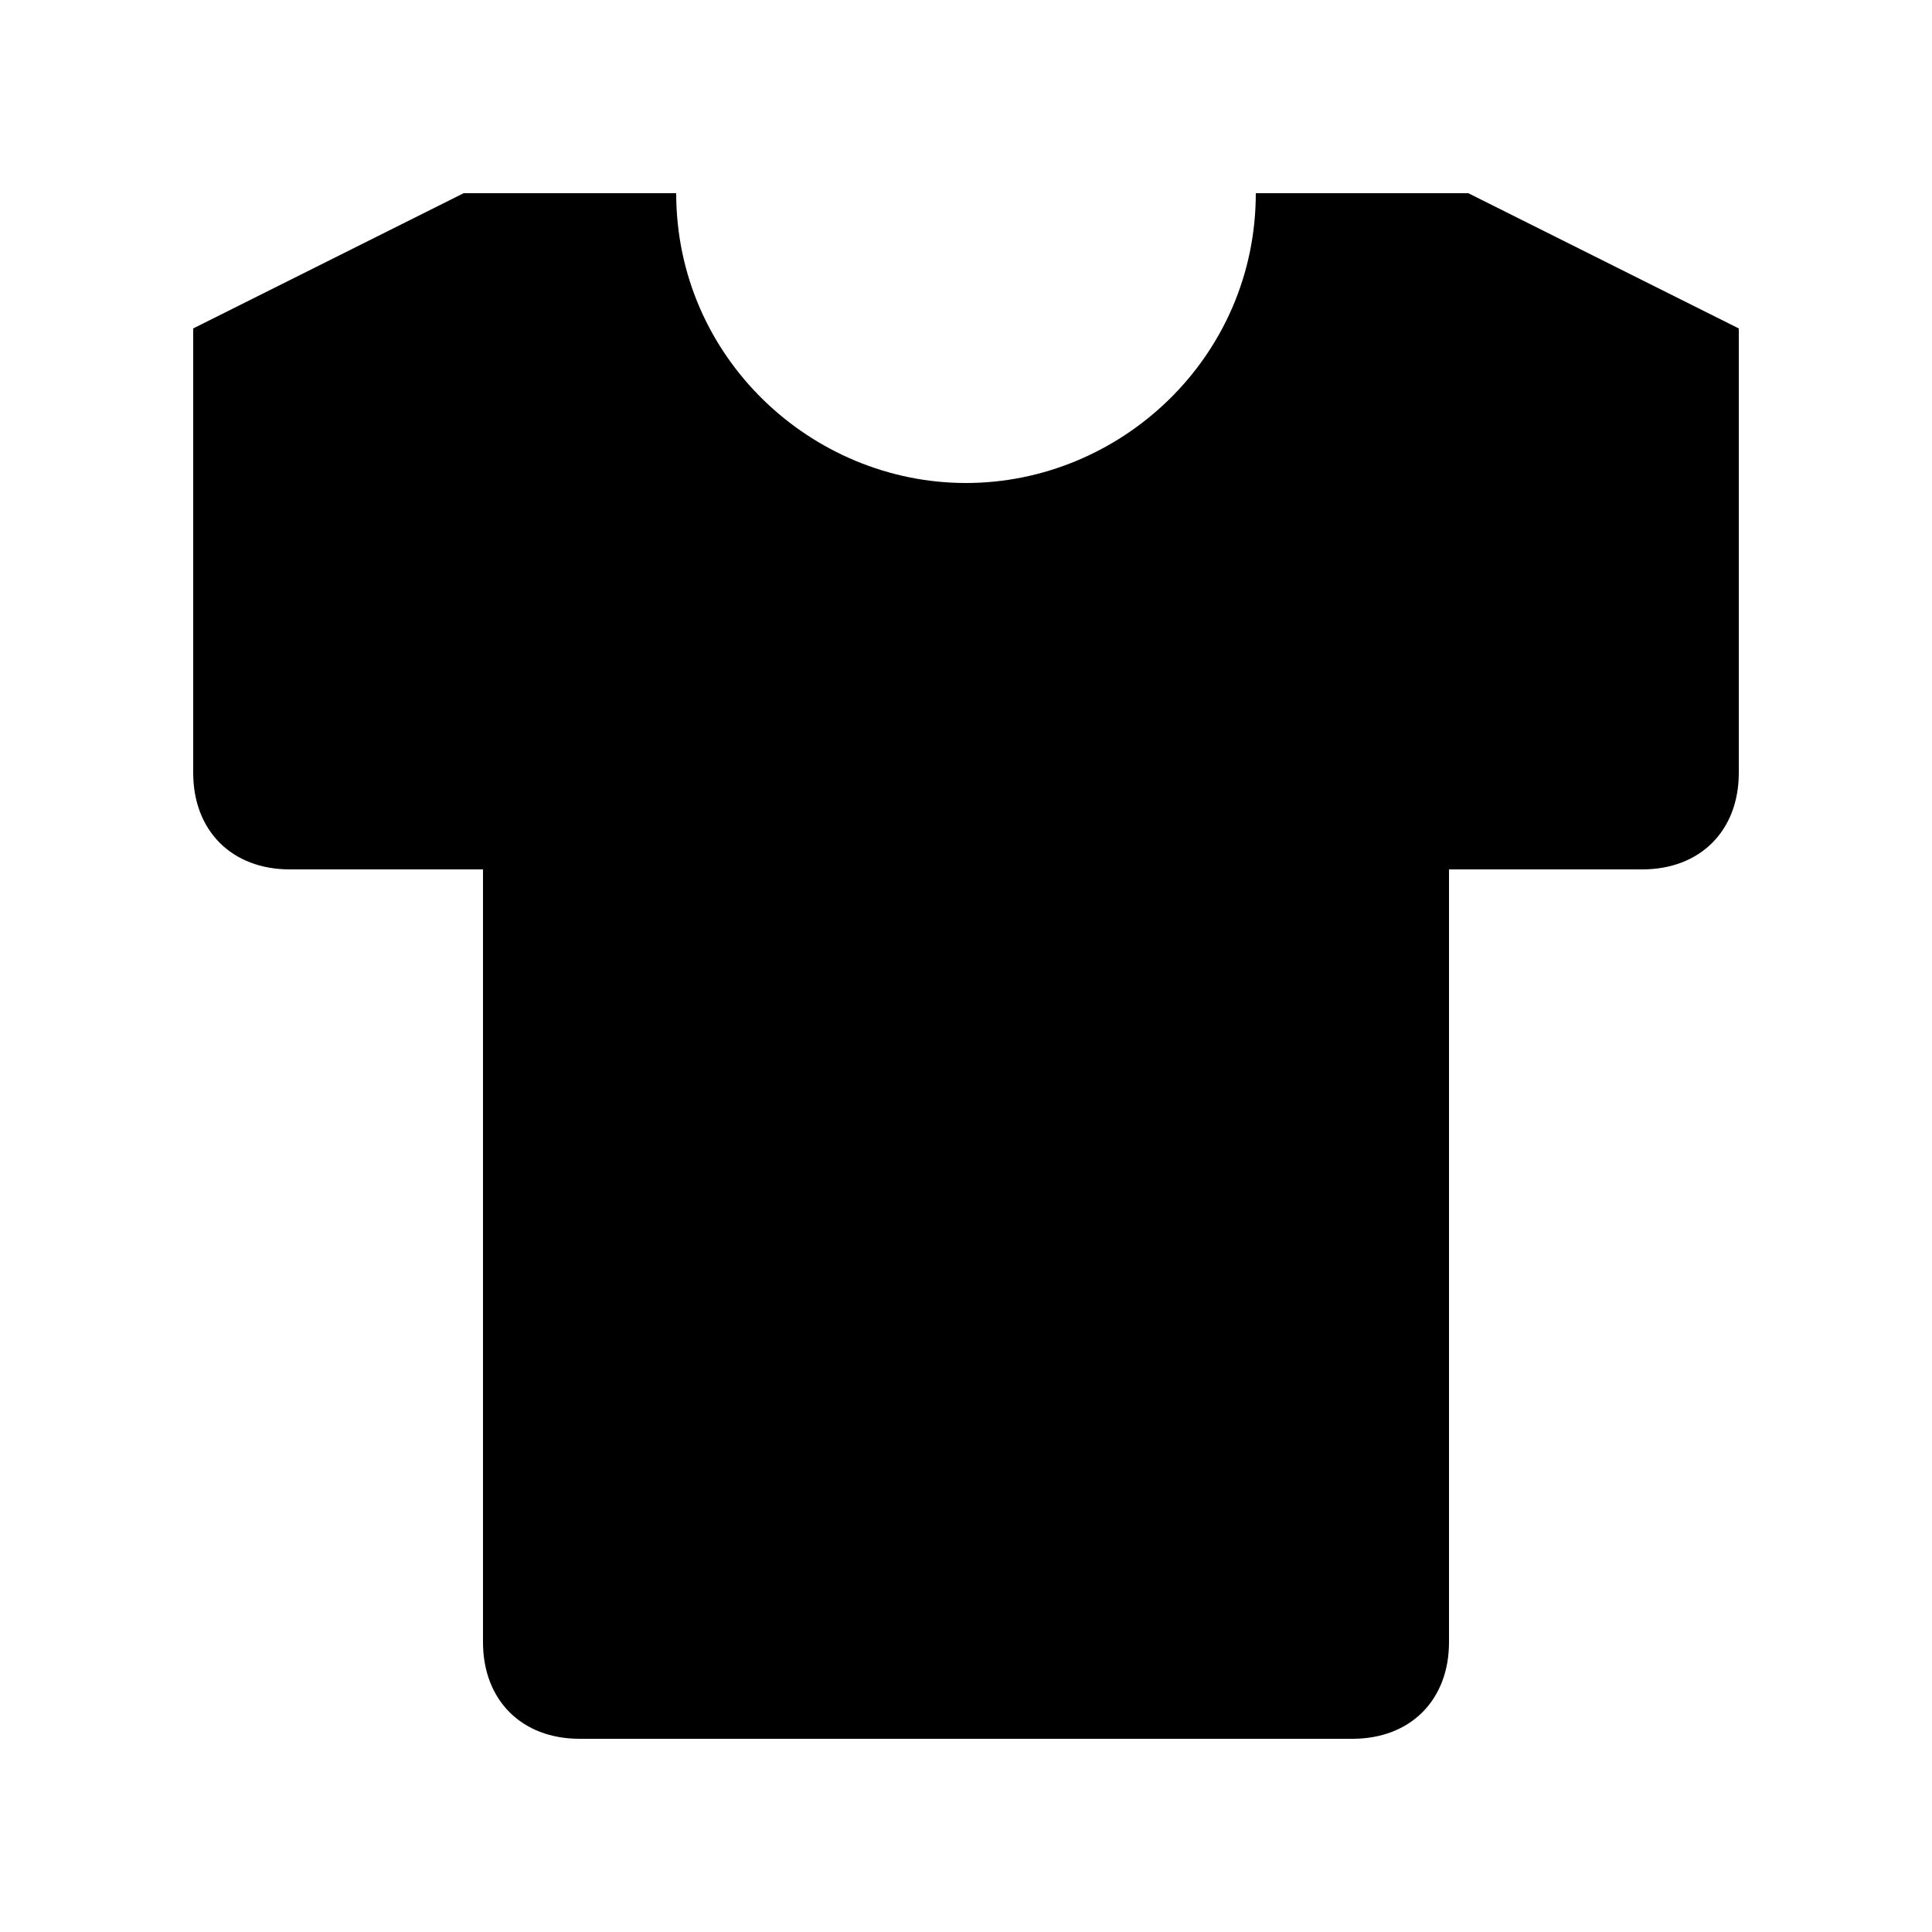 <?xml version="1.0" encoding="utf-8"?>
<svg xmlns="http://www.w3.org/2000/svg" width="30" height="30" viewBox="0 0 30 30" fill="none">
<path d="M22.8 3H19.5C19.5 5.55 17.4 7.5 15 7.5C12.6 7.5 10.5 5.55 10.5 3H7.2L3 5.1V12C3 12.9 3.6 13.5 4.5 13.5H7.5V25.5C7.5 26.4 8.1 27 9 27H21C21.9 27 22.5 26.4 22.5 25.5V13.5H25.5C26.4 13.5 27 12.9 27 12V5.1L22.8 3Z" fill="black"/>
</svg>